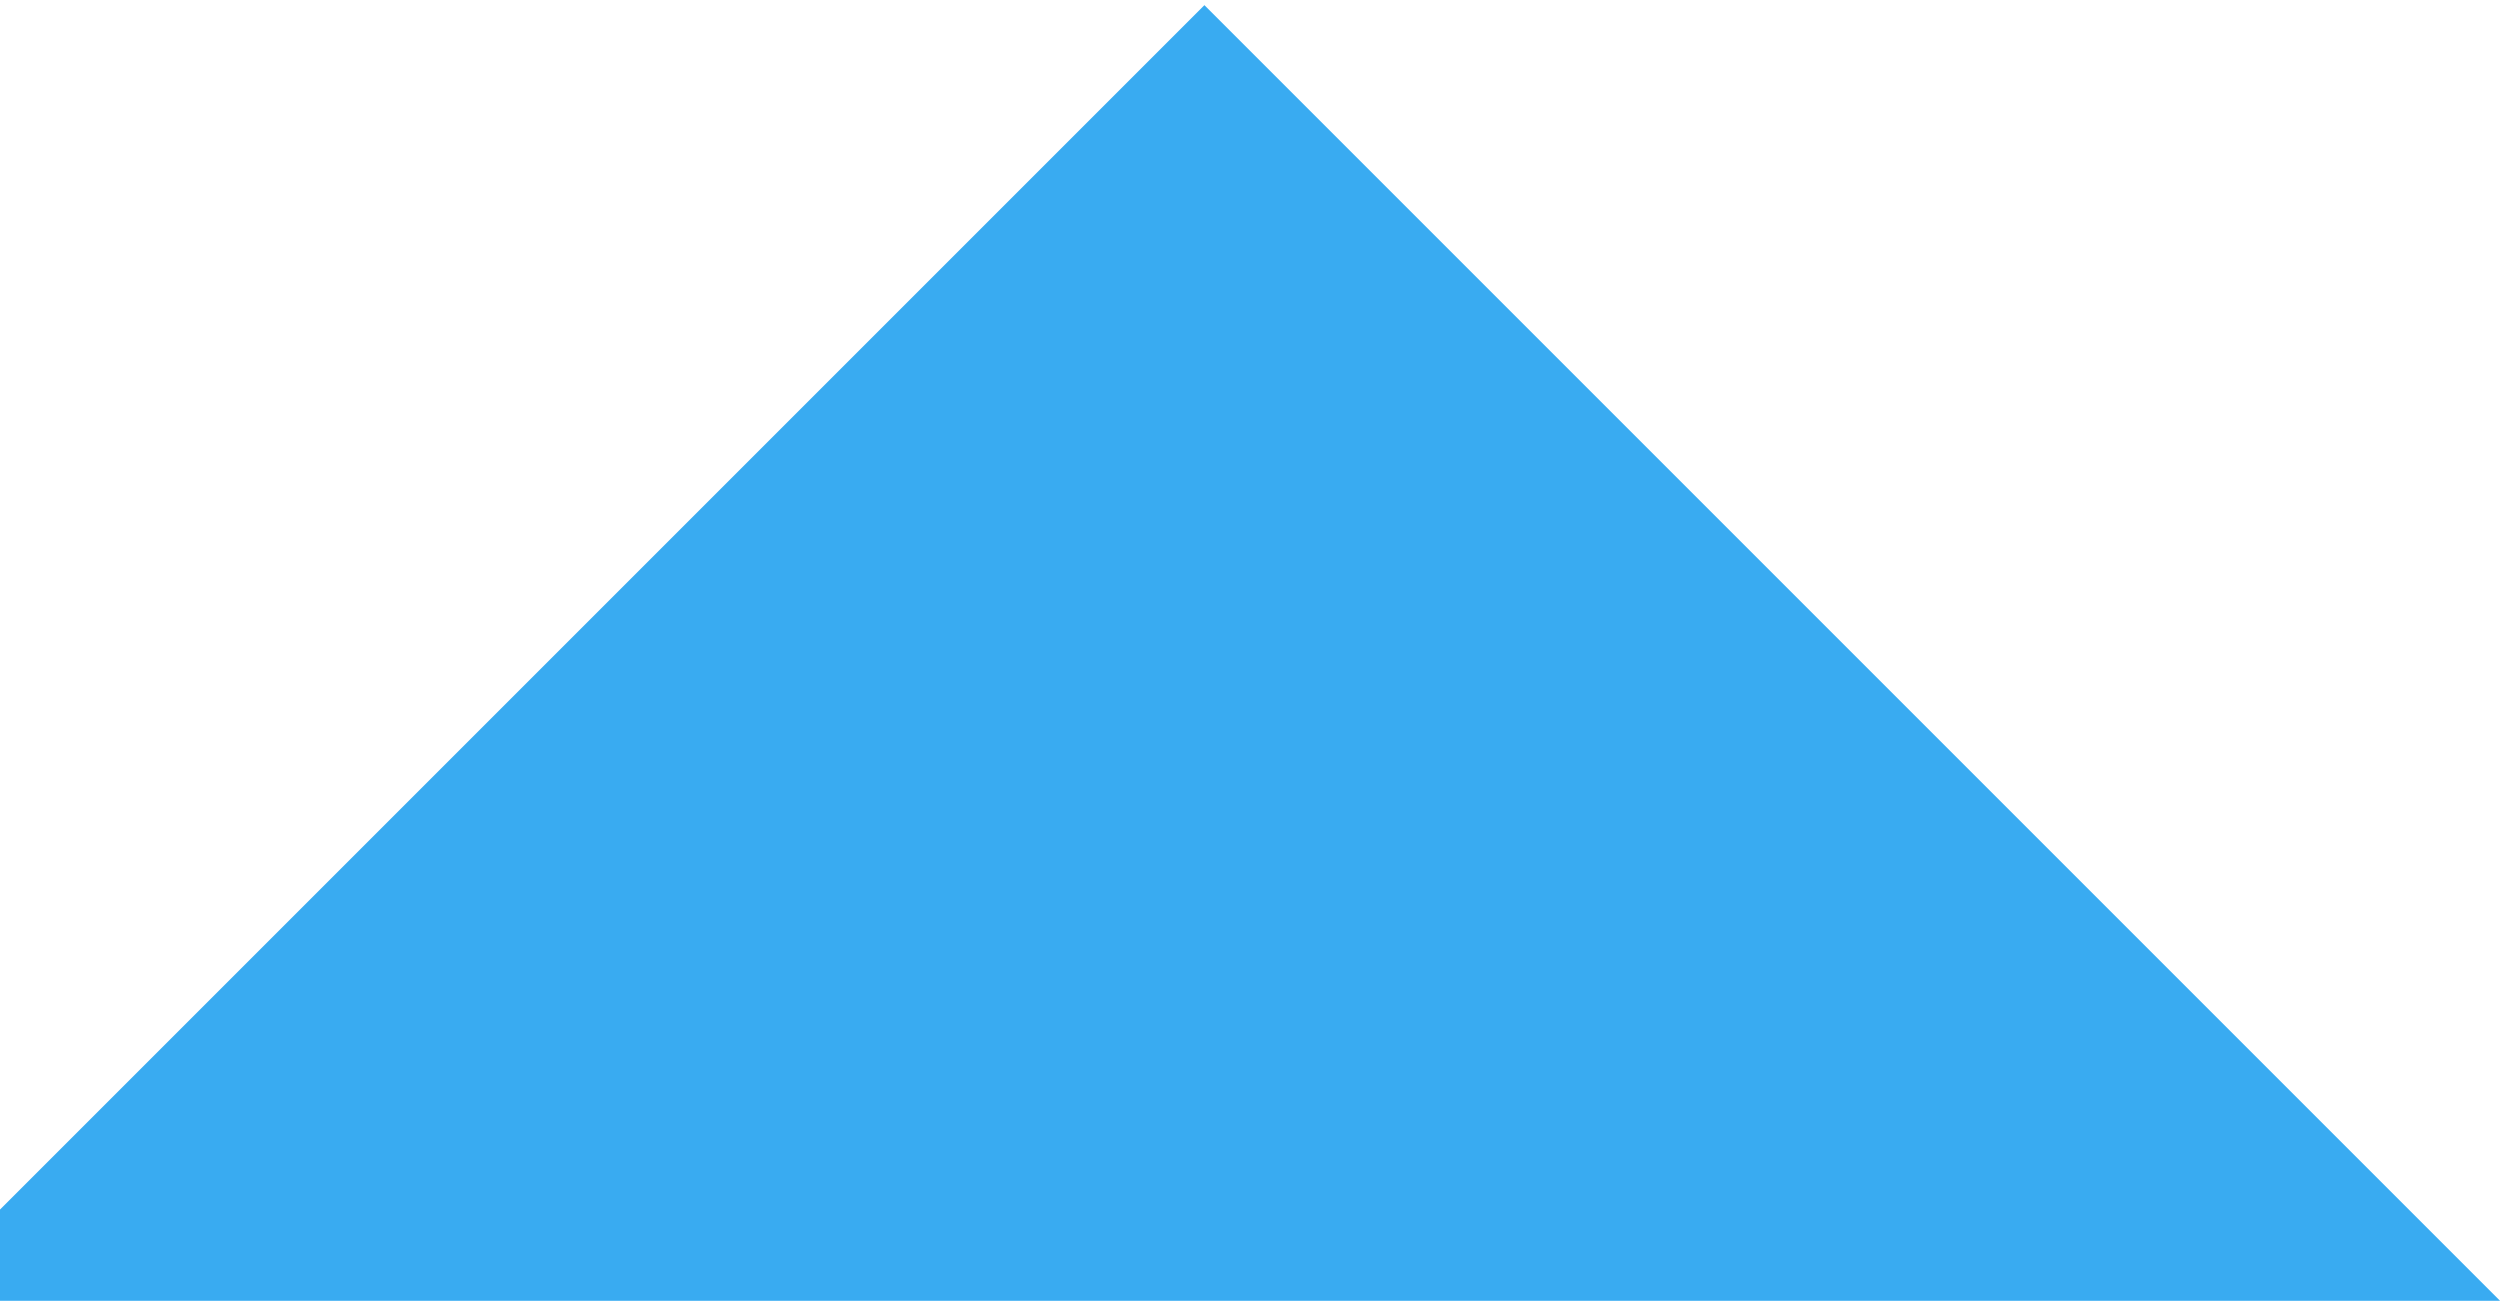 <?xml version="1.0" encoding="UTF-8"?>
<svg width="123px" height="64px" viewBox="0 0 123 64" version="1.1" xmlns="http://www.w3.org/2000/svg" xmlns:xlink="http://www.w3.org/1999/xlink">
    <title>triangle-graphic</title>
    <g id="Page-1" stroke="none" stroke-width="1" fill="none" fill-rule="evenodd">
        <g id="Group" transform="translate(-332, -175)" fill="#39ABF1">
            <polygon id="triangle-graphic" transform="translate(391.257, 245.257) scale(-1, 1) rotate(-135) translate(-391.257, -245.257) " points="440.757 195.757 440.757 294.757 341.757 294.757"></polygon>
        </g>
    </g>
</svg>